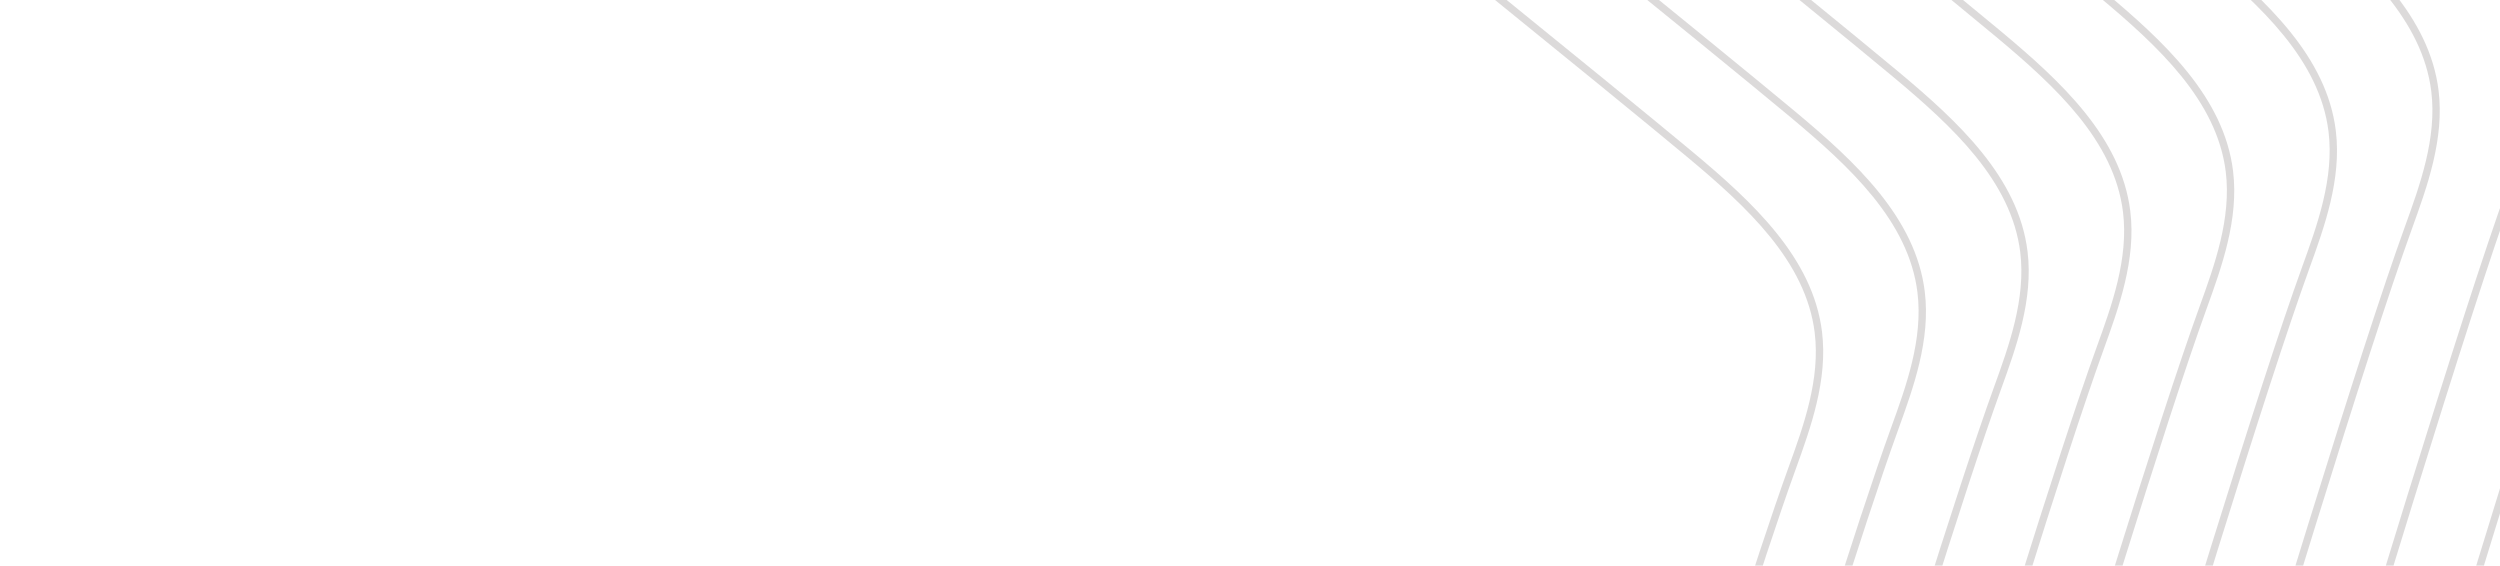 <svg width="221" height="50" viewBox="0 0 221 50" fill="none" xmlns="http://www.w3.org/2000/svg">
<path d="M158.715 41.545C155.799 49.596 150.77 65.749 145.205 84H144.527C150.117 65.663 155.175 49.415 158.104 41.324C159.427 37.67 160.926 33.528 160.42 29.413C159.646 23.107 154.442 18.29 149.176 13.899C136.061 2.958 56.525 -61.151 -15 -118.72V-119.555C56.632 -61.898 136.449 2.437 149.592 13.4C154.956 17.876 160.261 22.792 161.066 29.333C161.59 33.603 160.061 37.822 158.715 41.545Z" fill="url(#paint0_linear_231_1400)" fill-opacity="0.5"/>
<path d="M167.799 37.989C164.694 46.56 159.197 64.311 153.209 84H152.53C158.543 64.226 164.071 46.378 167.188 37.769C168.511 34.114 170.01 29.973 169.504 25.857C168.73 19.552 163.526 14.736 158.26 10.343C144.587 -1.061 58.717 -70.258 -15 -129.586V-130.421C58.81 -71.018 144.975 -1.584 158.676 9.845C164.04 14.321 169.345 19.237 170.15 25.778C170.674 30.049 169.145 34.267 167.799 37.989Z" fill="url(#paint1_linear_231_1400)" fill-opacity="0.5"/>
<path d="M176.883 34.434C173.593 43.517 167.614 62.913 161.212 84H160.534C166.96 62.832 172.969 43.337 176.272 34.213C177.595 30.56 179.094 26.419 178.59 22.302C177.814 15.996 172.61 11.181 167.344 6.788C153.105 -5.089 60.57 -79.64 -15 -140.452V-141.287C60.647 -80.413 153.493 -5.612 167.76 6.29C173.124 10.765 178.429 15.681 179.234 22.222C179.758 26.494 178.229 30.713 176.883 34.434Z" fill="url(#paint2_linear_231_1400)" fill-opacity="0.5"/>
<path d="M185.967 30.88C182.492 40.472 176.021 61.562 169.218 84H168.54C175.365 61.483 181.869 40.291 185.356 30.658C186.679 27.005 188.178 22.863 187.674 18.746C186.898 12.441 181.694 7.626 176.428 3.234C161.613 -9.125 62.039 -89.331 -15 -151.318V-152.151C62.096 -90.12 161.999 -9.648 176.844 2.734C182.208 7.21 187.513 12.126 188.318 18.667C188.842 22.938 187.313 27.158 185.967 30.88Z" fill="url(#paint3_linear_231_1400)" fill-opacity="0.5"/>
<path d="M195.051 27.325C191.395 37.421 184.414 60.26 177.225 84H176.545C183.758 60.185 190.77 37.241 194.441 27.104C195.763 23.45 197.262 19.308 196.758 15.191C195.982 8.886 190.778 4.07 185.512 -0.321C170.767 -12.622 72.053 -92.138 -4.832 -154H-3.795C73.001 -92.208 171.219 -13.09 185.928 -0.82C191.292 3.655 196.597 8.571 197.402 15.113C197.926 19.383 196.398 23.602 195.051 27.325Z" fill="url(#paint4_linear_231_1400)" fill-opacity="0.5"/>
<path d="M204.135 23.769C200.296 34.369 192.794 59.013 185.233 84H184.555C192.138 58.94 199.672 34.189 203.525 23.549C204.847 19.894 206.347 15.753 205.842 11.637C205.066 5.33 199.862 0.515 194.596 -3.877C180.132 -15.944 84.869 -92.687 8.671 -154H9.708C85.801 -92.769 180.584 -16.411 195.012 -4.375C200.377 0.099 205.683 5.017 206.486 11.558C207.01 15.827 205.482 20.047 204.135 23.769Z" fill="url(#paint5_linear_231_1400)" fill-opacity="0.5"/>
<path d="M213.219 20.214C209.198 31.315 201.159 57.827 193.24 84H192.561C200.5 57.758 208.573 31.138 212.609 19.993C213.931 16.339 215.43 12.197 214.926 8.082C214.15 1.776 208.946 -3.04 203.68 -7.432C189.494 -19.265 97.59 -93.312 22.173 -154H23.209C98.508 -93.406 189.945 -19.735 204.096 -7.93C209.46 -3.456 214.765 1.461 215.57 8.002C216.094 12.272 214.567 16.491 213.219 20.214Z" fill="url(#paint6_linear_231_1400)" fill-opacity="0.5"/>
<path d="M222.303 16.659C218.15 28.128 209.705 56.045 201.54 83.044C201.444 83.362 201.347 83.682 201.251 84H200.573C200.688 83.618 200.803 83.237 200.918 82.855C209.086 55.849 217.534 27.924 221.693 16.438C223.015 12.783 224.514 8.642 224.01 4.526C223.234 -1.779 218.03 -6.596 212.764 -10.987C198.853 -22.592 110.216 -94.011 35.673 -154H36.71C111.125 -94.115 199.307 -23.059 213.181 -11.486C218.544 -7.01 223.851 -2.094 224.654 4.447C225.178 8.717 223.651 12.936 222.303 16.659Z" fill="url(#paint7_linear_231_1400)" fill-opacity="0.5"/>
<path d="M231.387 13.105C227.233 24.575 218.79 52.492 210.623 79.488C210.168 80.99 209.714 82.495 209.258 84H208.581C209.055 82.433 209.529 80.865 210.003 79.302C218.17 52.295 226.618 24.37 230.777 12.883C232.099 9.228 233.599 5.087 233.094 0.971C232.318 -5.334 227.114 -10.15 221.849 -14.543C208.211 -25.918 122.762 -94.778 49.176 -154H50.213C123.659 -94.89 208.664 -26.387 222.266 -15.041C227.63 -10.565 232.935 -5.649 233.738 0.892C234.262 5.163 232.735 9.382 231.387 13.105Z" fill="url(#paint8_linear_231_1400)" fill-opacity="0.5"/>
<path d="M240.471 9.55C236.318 21.019 227.874 48.936 219.706 75.935C218.893 78.62 218.079 81.313 217.266 84H216.589C217.422 81.251 218.256 78.495 219.086 75.746C227.254 48.74 235.702 20.815 239.861 9.327C241.183 5.674 242.683 1.533 242.178 -2.584C241.402 -8.89 236.198 -13.705 230.932 -18.096C217.568 -29.246 135.227 -95.609 62.678 -154H63.714C136.112 -95.729 218.02 -29.714 231.349 -18.596C236.714 -14.121 242.019 -9.205 242.822 -2.664C243.346 1.608 241.819 5.827 240.471 9.55Z" fill="url(#paint9_linear_231_1400)" fill-opacity="0.5"/>
<defs>
<linearGradient id="paint0_linear_231_1400" x1="36.075" y1="0.611" x2="112.889" y2="12.211" gradientUnits="userSpaceOnUse">
<stop stop-opacity="0"/>
<stop offset="1" stop-color="#BAB6B6"/>
</linearGradient>
<linearGradient id="paint1_linear_231_1400" x1="38.709" y1="-3.84" x2="119.489" y2="8.338" gradientUnits="userSpaceOnUse">
<stop stop-opacity="0"/>
<stop offset="1" stop-color="#BAB6B6"/>
</linearGradient>
<linearGradient id="paint2_linear_231_1400" x1="41.342" y1="-8.292" x2="126.09" y2="4.465" gradientUnits="userSpaceOnUse">
<stop stop-opacity="0"/>
<stop offset="1" stop-color="#BAB6B6"/>
</linearGradient>
<linearGradient id="paint3_linear_231_1400" x1="43.976" y1="-12.742" x2="132.69" y2="0.593" gradientUnits="userSpaceOnUse">
<stop stop-opacity="0"/>
<stop offset="1" stop-color="#BAB6B6"/>
</linearGradient>
<linearGradient id="paint4_linear_231_1400" x1="53.829" y1="-13.5" x2="142.122" y2="-0.402" gradientUnits="userSpaceOnUse">
<stop stop-opacity="0"/>
<stop offset="1" stop-color="#BAB6B6"/>
</linearGradient>
<linearGradient id="paint5_linear_231_1400" x1="66.051" y1="-13.5" x2="152.496" y2="-0.956" gradientUnits="userSpaceOnUse">
<stop stop-opacity="0"/>
<stop offset="1" stop-color="#BAB6B6"/>
</linearGradient>
<linearGradient id="paint6_linear_231_1400" x1="78.273" y1="-13.5" x2="162.865" y2="-1.499" gradientUnits="userSpaceOnUse">
<stop stop-opacity="0"/>
<stop offset="1" stop-color="#BAB6B6"/>
</linearGradient>
<linearGradient id="paint7_linear_231_1400" x1="90.492" y1="-13.5" x2="173.227" y2="-2.03" gradientUnits="userSpaceOnUse">
<stop stop-opacity="0"/>
<stop offset="1" stop-color="#BAB6B6"/>
</linearGradient>
<linearGradient id="paint8_linear_231_1400" x1="102.714" y1="-13.5" x2="183.586" y2="-2.55" gradientUnits="userSpaceOnUse">
<stop stop-opacity="0"/>
<stop offset="1" stop-color="#BAB6B6"/>
</linearGradient>
<linearGradient id="paint9_linear_231_1400" x1="114.935" y1="-13.5" x2="193.94" y2="-3.059" gradientUnits="userSpaceOnUse">
<stop stop-opacity="0"/>
<stop offset="1" stop-color="#BAB6B6"/>
</linearGradient>
</defs>
</svg>
